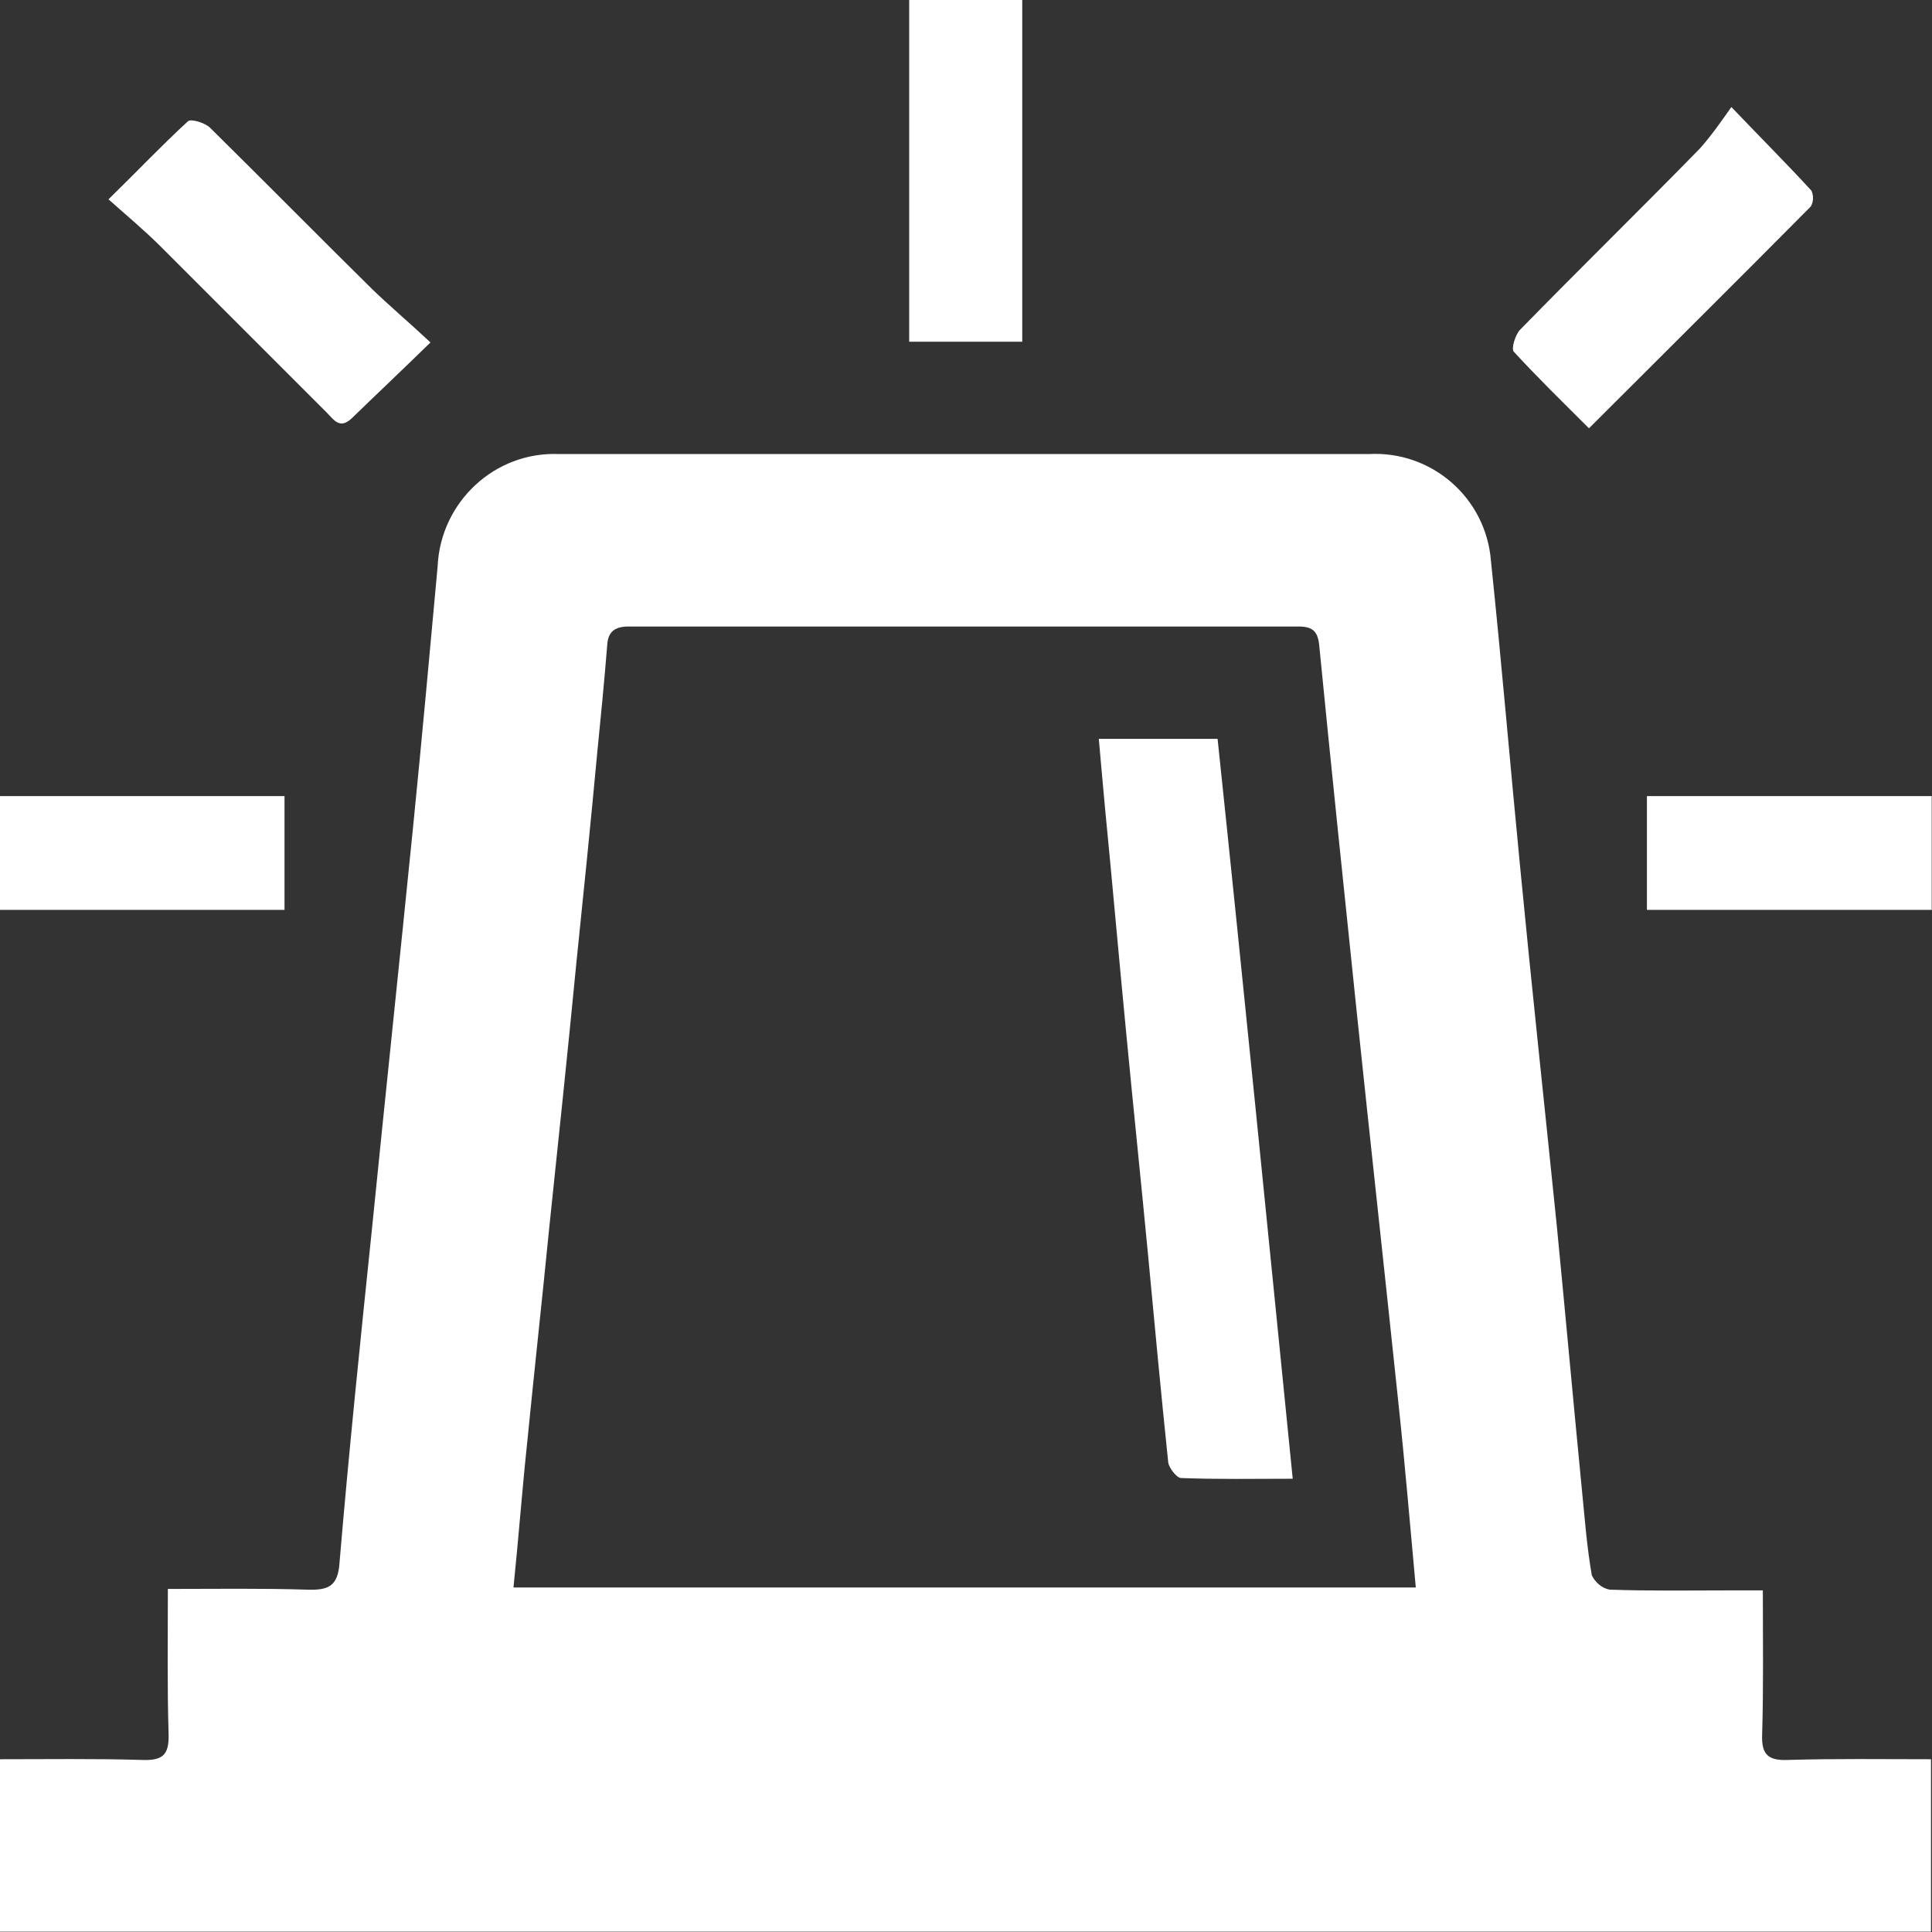 <?xml version="1.0" encoding="utf-8"?>
<!-- Generator: Adobe Illustrator 25.3.1, SVG Export Plug-In . SVG Version: 6.00 Build 0)  -->
<svg version="1.1" id="Layer_1" xmlns="http://www.w3.org/2000/svg" xmlns:xlink="http://www.w3.org/1999/xlink" x="0px" y="0px"
	 viewBox="0 0 270 270" enable-background="new 0 0 270 270" xml:space="preserve">
<rect x="0" y="0" width="270" height="270" fill="#333333" stroke="none"/>
<g id="Group_2402" transform="translate(-2447.54 -596.044)">
	<path id="Path_10504" fill="#FFFFFF" d="M2693.9,818.1c0,7.2,0.1,13.8-0.1,20.4c-0.1,2.8,0.9,3.6,3.6,3.5c6.6-0.2,13.2-0.1,20-0.1
		V866h-269.9v-24.1c6.8,0,13.3-0.1,19.9,0.1c2.9,0.1,3.8-0.7,3.7-3.7c-0.2-6.6-0.1-13.2-0.1-20.2c6.7,0,13.1-0.1,19.4,0.1
		c3,0.1,4.4-0.4,4.6-3.9c1.3-15.4,2.9-30.9,4.5-46.3c1.9-18.9,3.9-37.8,5.8-56.7c1.2-12,2.3-24.1,3.4-36.1c0.4-9,8-16.1,17-15.7
		c37.7,0,75.4,0,113.1,0c8.8-0.5,16.4,6.1,17.1,14.9c1.5,14.3,2.7,28.7,4.1,43c1.6,16.6,3.4,33.2,5.1,49.9
		c1.2,12.3,2.3,24.5,3.5,36.8c0.4,4,0.7,8.1,1.4,12.1c0.5,1,1.4,1.8,2.5,2c5.7,0.2,11.5,0.1,17.2,0.1H2693.9 M2645.4,817.9
		c-0.8-8.7-1.5-17.1-2.4-25.5c-1.9-18.1-3.9-36.3-5.8-54.4c-1.8-17.3-3.6-34.5-5.3-51.8c-0.2-2-1-2.6-2.9-2.6c-31.2,0-62.4,0-93.6,0
		c-1.9,0-2.9,0.7-3,2.6c-0.4,5-0.9,10.1-1.4,15.1c-0.9,9.7-1.9,19.5-2.9,29.2c-1.2,12.4-2.5,24.7-3.8,37.1
		c-1,10.1-2.1,20.1-3.1,30.2c-0.7,6.6-1.2,13.3-1.9,20.1H2645.4z"/>
	<rect id="Rectangle_815" x="2574.6" y="596" fill="#FFFFFF" width="15.8" height="47.8"/>
	<path id="Path_10505" fill="#FFFFFF" d="M2507.7,643.9c-4.2,4.1-7.6,7.3-11,10.6c-1.7,1.6-2.5,0.2-3.5-0.8
		c-7.7-7.7-15.4-15.4-23.1-23.1c-2.3-2.3-4.7-4.3-7.4-6.7c4.1-4,7.5-7.6,11.1-10.9c0.4-0.4,2.4,0.2,3.1,0.9
		c7.6,7.5,15.1,15.1,22.7,22.6C2502.1,638.9,2504.7,641.1,2507.7,643.9"/>
	<path id="Path_10506" fill="#FFFFFF" d="M2689.5,611c4.4,4.6,7.9,8.1,11.2,11.7c0.3,0.7,0.3,1.5-0.1,2.2
		c-10.2,10.3-20.5,20.5-31,31c-3.7-3.7-7.2-7.1-10.5-10.7c-0.4-0.4,0.2-2.4,0.9-3.1c8.3-8.5,16.8-16.8,25.1-25.3
		C2686.7,615,2688.1,613,2689.5,611"/>
	<rect id="Rectangle_816" x="2447.5" y="707.3" fill="#FFFFFF" width="39.8" height="15.9"/>
	<rect id="Rectangle_817" x="2677.7" y="707.3" fill="#FFFFFF" width="39.8" height="15.9"/>
	<path id="Path_10507" fill="#FFFFFF" d="M2628.2,802.7c-5.5,0-10.5,0.1-15.6-0.1c-0.6,0-1.7-1.4-1.8-2.2c-1-9.6-1.9-19.2-2.8-28.8
		c-1-10.5-2.1-21-3.1-31.5c-1-10.3-1.9-20.6-2.9-30.8c-0.3-3.3-0.6-6.5-0.9-10h16.6C2621.3,733.5,2624.7,767.8,2628.2,802.7"/>
</g>
</svg>
